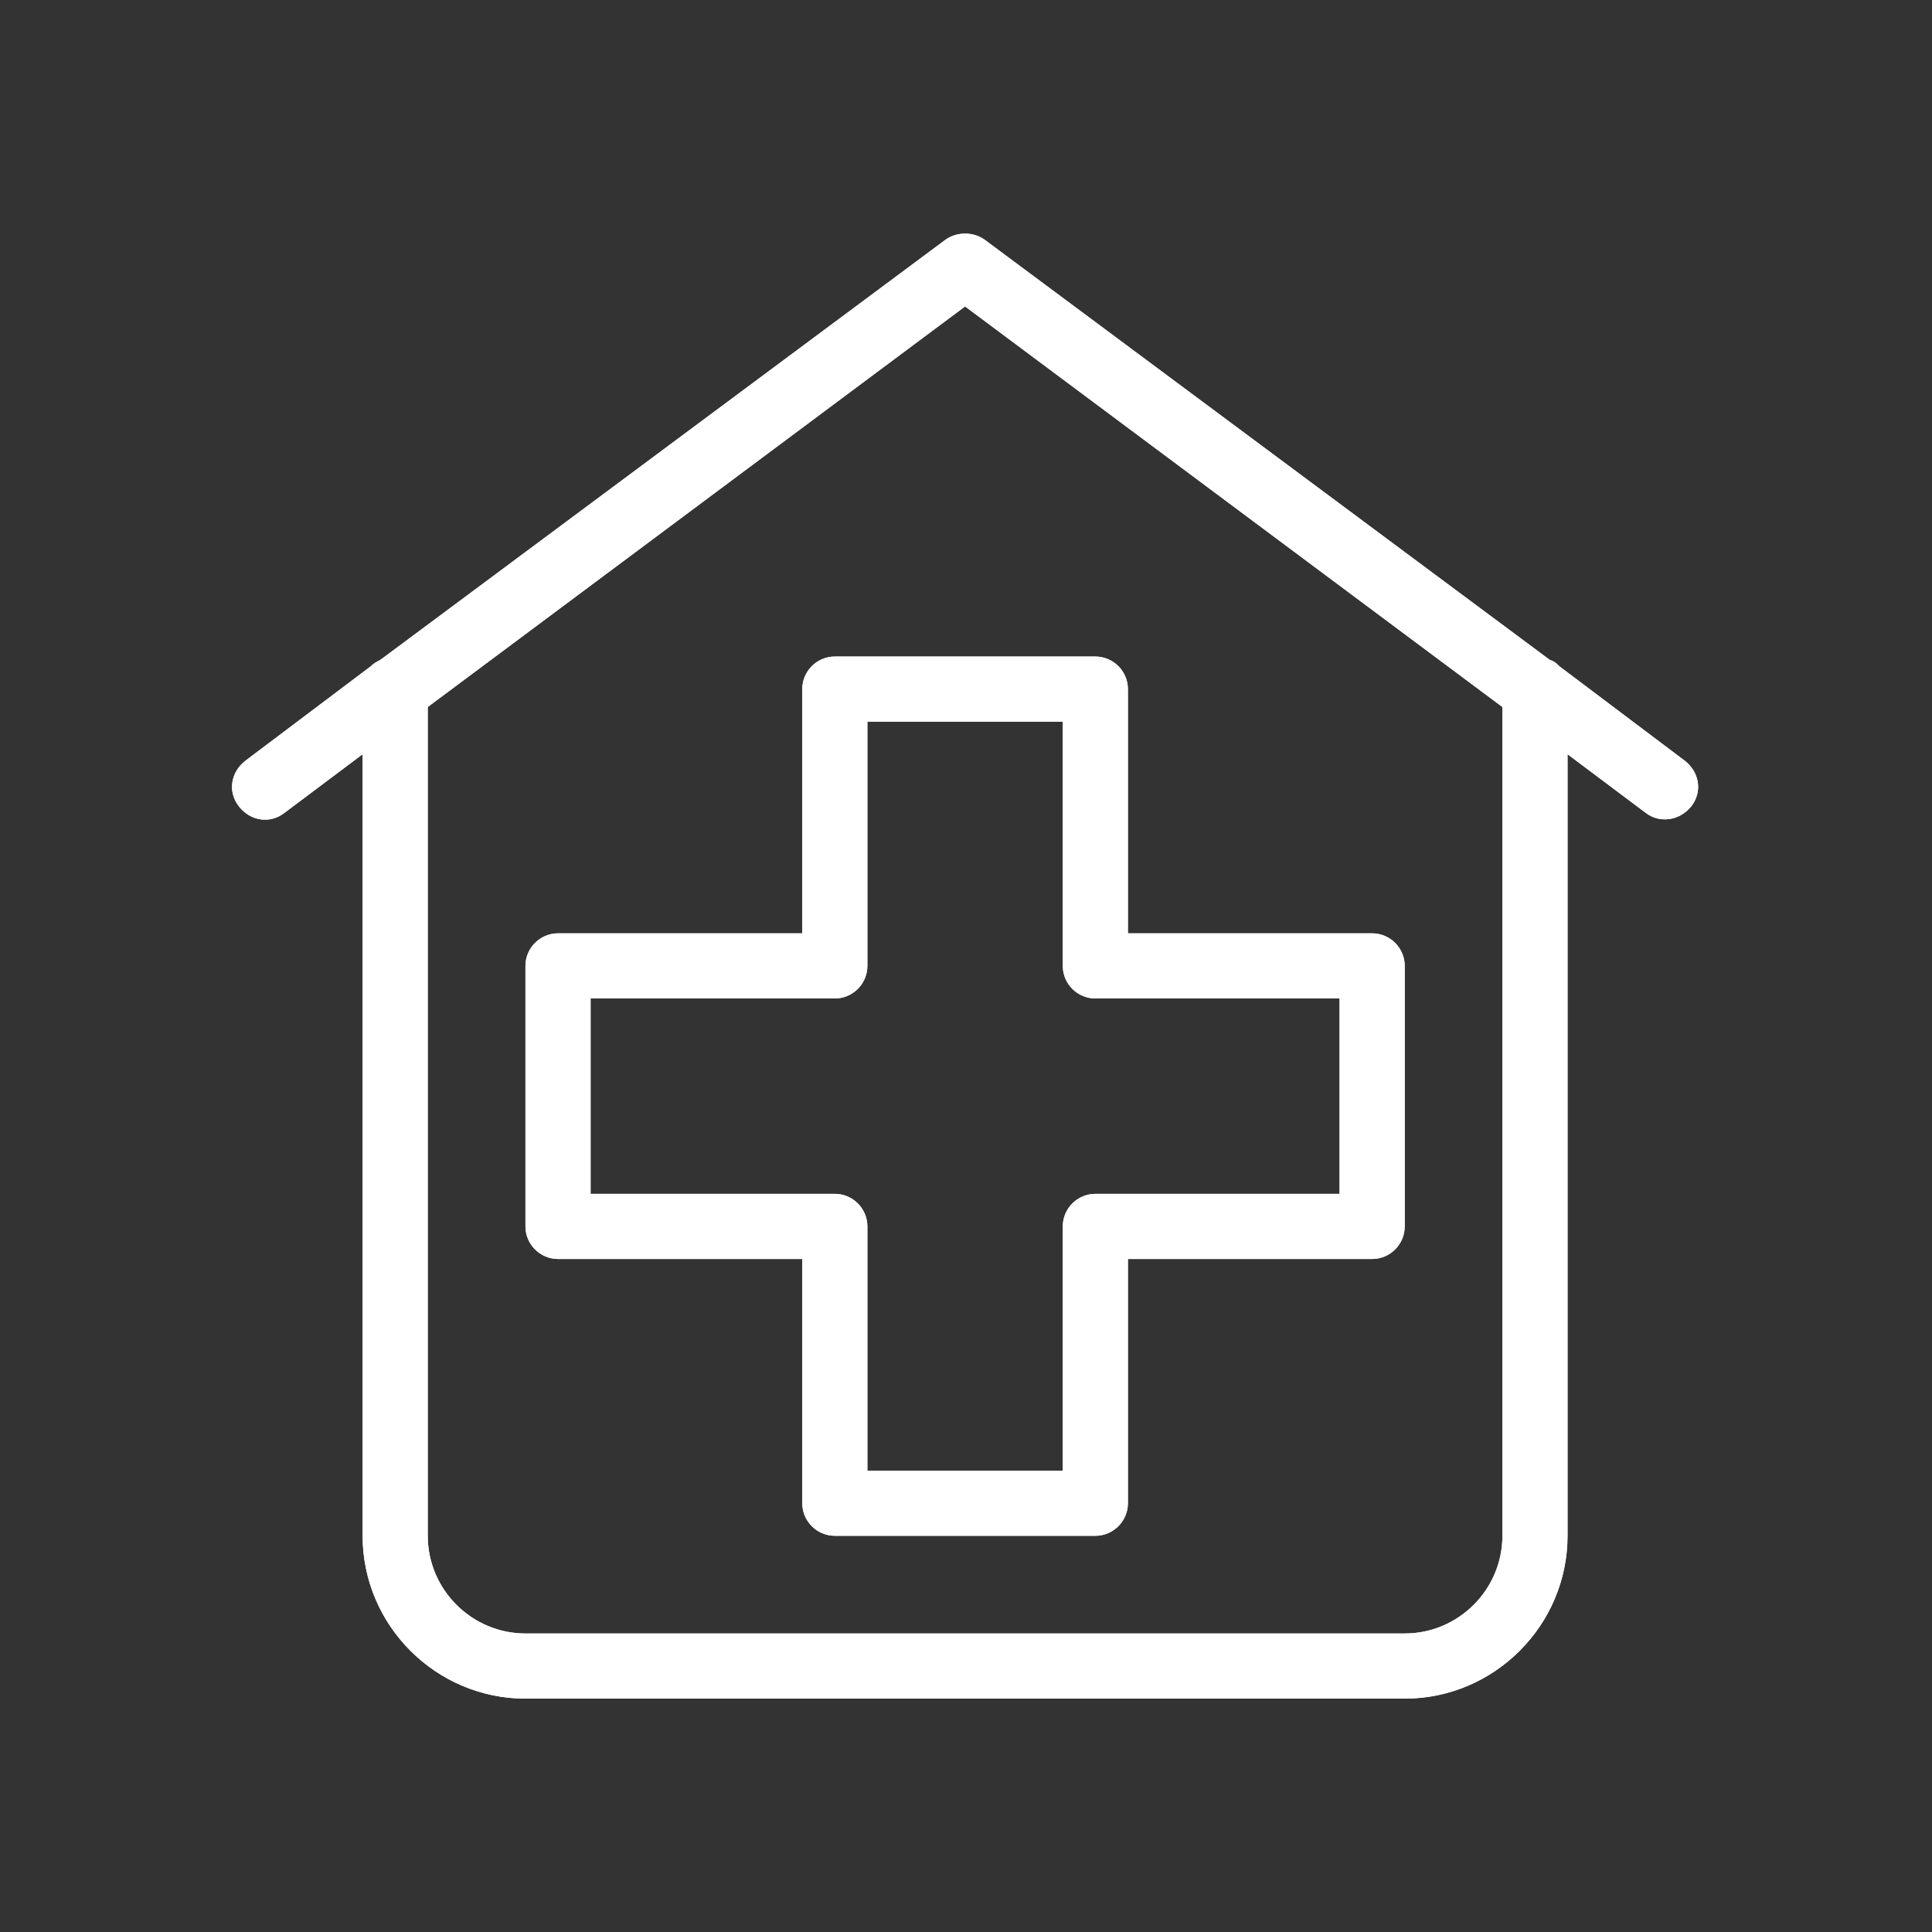 <svg xmlns="http://www.w3.org/2000/svg" xmlns:xlink="http://www.w3.org/1999/xlink" width="500" zoomAndPan="magnify" viewBox="0 0 375 375" height="500" preserveAspectRatio="xMidYMid meet"><rect x="0" y="0" width="375" height="375" fill="#333333" stroke="none"/><defs><clipPath id="aaaed42a6e"><path d="M 45 45 L 330 45 L 330 329.945 L 45 329.945 Z M 45 45 "></path></clipPath></defs><g id="c775d0bdab"><g clip-rule="nonzero" clip-path="url(#aaaed42a6e)"><path style=" stroke:none;fill-rule:nonzero;fill:#ffffff;fill-opacity:1;" d="M 327.016 147.66 L 302.68 129.328 C 302.047 128.695 301.73 128.379 300.781 128.062 L 191.113 46.523 C 188.902 44.945 185.742 44.945 183.527 46.523 L 73.859 128.062 C 73.23 128.379 72.598 128.695 71.965 129.328 L 47.629 147.66 C 44.785 149.871 44.152 153.664 46.363 156.508 C 48.578 159.352 52.371 159.984 55.215 157.773 L 70.383 146.395 L 70.383 298.098 C 70.383 315.48 84.605 329.703 101.988 329.703 L 272.656 329.703 C 290.035 329.703 304.258 315.48 304.258 298.098 L 304.258 146.395 L 319.43 157.773 C 320.695 158.719 321.957 159.035 323.223 159.035 C 325.117 159.035 327.016 158.09 328.277 156.508 C 330.492 153.664 329.859 149.871 327.016 147.66 Z M 291.617 298.098 C 291.617 308.527 283.082 317.059 272.656 317.059 L 101.988 317.059 C 91.559 317.059 83.027 308.527 83.027 298.098 L 83.027 137.23 L 187.32 59.48 L 291.617 137.23 Z M 155.719 133.754 L 155.719 181.16 L 108.309 181.16 C 104.832 181.16 101.988 184.004 101.988 187.48 L 101.988 238.047 C 101.988 241.523 104.832 244.367 108.309 244.367 L 155.719 244.367 L 155.719 291.777 C 155.719 295.254 158.562 298.098 162.039 298.098 L 212.605 298.098 C 216.082 298.098 218.926 295.254 218.926 291.777 L 218.926 244.367 L 266.332 244.367 C 269.809 244.367 272.656 241.523 272.656 238.047 L 272.656 187.48 C 272.656 184.004 269.809 181.16 266.332 181.16 L 218.926 181.16 L 218.926 133.754 C 218.926 130.277 216.082 127.434 212.605 127.434 L 162.039 127.434 C 158.562 127.434 155.719 130.277 155.719 133.754 Z M 168.359 187.48 L 168.359 140.074 L 206.285 140.074 L 206.285 187.48 C 206.285 190.957 209.129 193.801 212.605 193.801 L 260.012 193.801 L 260.012 231.727 L 212.605 231.727 C 209.129 231.727 206.285 234.57 206.285 238.047 L 206.285 285.457 L 168.359 285.457 L 168.359 238.047 C 168.359 234.57 165.516 231.727 162.039 231.727 L 114.633 231.727 L 114.633 193.801 L 162.039 193.801 C 165.516 193.801 168.359 190.957 168.359 187.48 Z M 168.359 187.48 "></path><path style=" stroke:none;fill-rule:nonzero;fill:#ffffff;fill-opacity:1;" d="M 327.016 147.66 L 302.68 129.328 C 302.047 128.695 301.73 128.379 300.781 128.062 L 191.113 46.523 C 188.902 44.945 185.742 44.945 183.527 46.523 L 73.859 128.062 C 73.23 128.379 72.598 128.695 71.965 129.328 L 47.629 147.66 C 44.785 149.871 44.152 153.664 46.363 156.508 C 48.578 159.352 52.371 159.984 55.215 157.773 L 70.383 146.395 L 70.383 298.098 C 70.383 315.48 84.605 329.703 101.988 329.703 L 272.656 329.703 C 290.035 329.703 304.258 315.48 304.258 298.098 L 304.258 146.395 L 319.43 157.773 C 320.695 158.719 321.957 159.035 323.223 159.035 C 325.117 159.035 327.016 158.09 328.277 156.508 C 330.492 153.664 329.859 149.871 327.016 147.66 Z M 291.617 298.098 C 291.617 308.527 283.082 317.059 272.656 317.059 L 101.988 317.059 C 91.559 317.059 83.027 308.527 83.027 298.098 L 83.027 137.23 L 187.32 59.48 L 291.617 137.23 Z M 155.719 133.754 L 155.719 181.16 L 108.309 181.16 C 104.832 181.16 101.988 184.004 101.988 187.48 L 101.988 238.047 C 101.988 241.523 104.832 244.367 108.309 244.367 L 155.719 244.367 L 155.719 291.777 C 155.719 295.254 158.562 298.098 162.039 298.098 L 212.605 298.098 C 216.082 298.098 218.926 295.254 218.926 291.777 L 218.926 244.367 L 266.332 244.367 C 269.809 244.367 272.656 241.523 272.656 238.047 L 272.656 187.48 C 272.656 184.004 269.809 181.16 266.332 181.16 L 218.926 181.16 L 218.926 133.754 C 218.926 130.277 216.082 127.434 212.605 127.434 L 162.039 127.434 C 158.562 127.434 155.719 130.277 155.719 133.754 Z M 168.359 187.48 L 168.359 140.074 L 206.285 140.074 L 206.285 187.48 C 206.285 190.957 209.129 193.801 212.605 193.801 L 260.012 193.801 L 260.012 231.727 L 212.605 231.727 C 209.129 231.727 206.285 234.57 206.285 238.047 L 206.285 285.457 L 168.359 285.457 L 168.359 238.047 C 168.359 234.57 165.516 231.727 162.039 231.727 L 114.633 231.727 L 114.633 193.801 L 162.039 193.801 C 165.516 193.801 168.359 190.957 168.359 187.48 Z M 168.359 187.48 "></path></g></g></svg>
